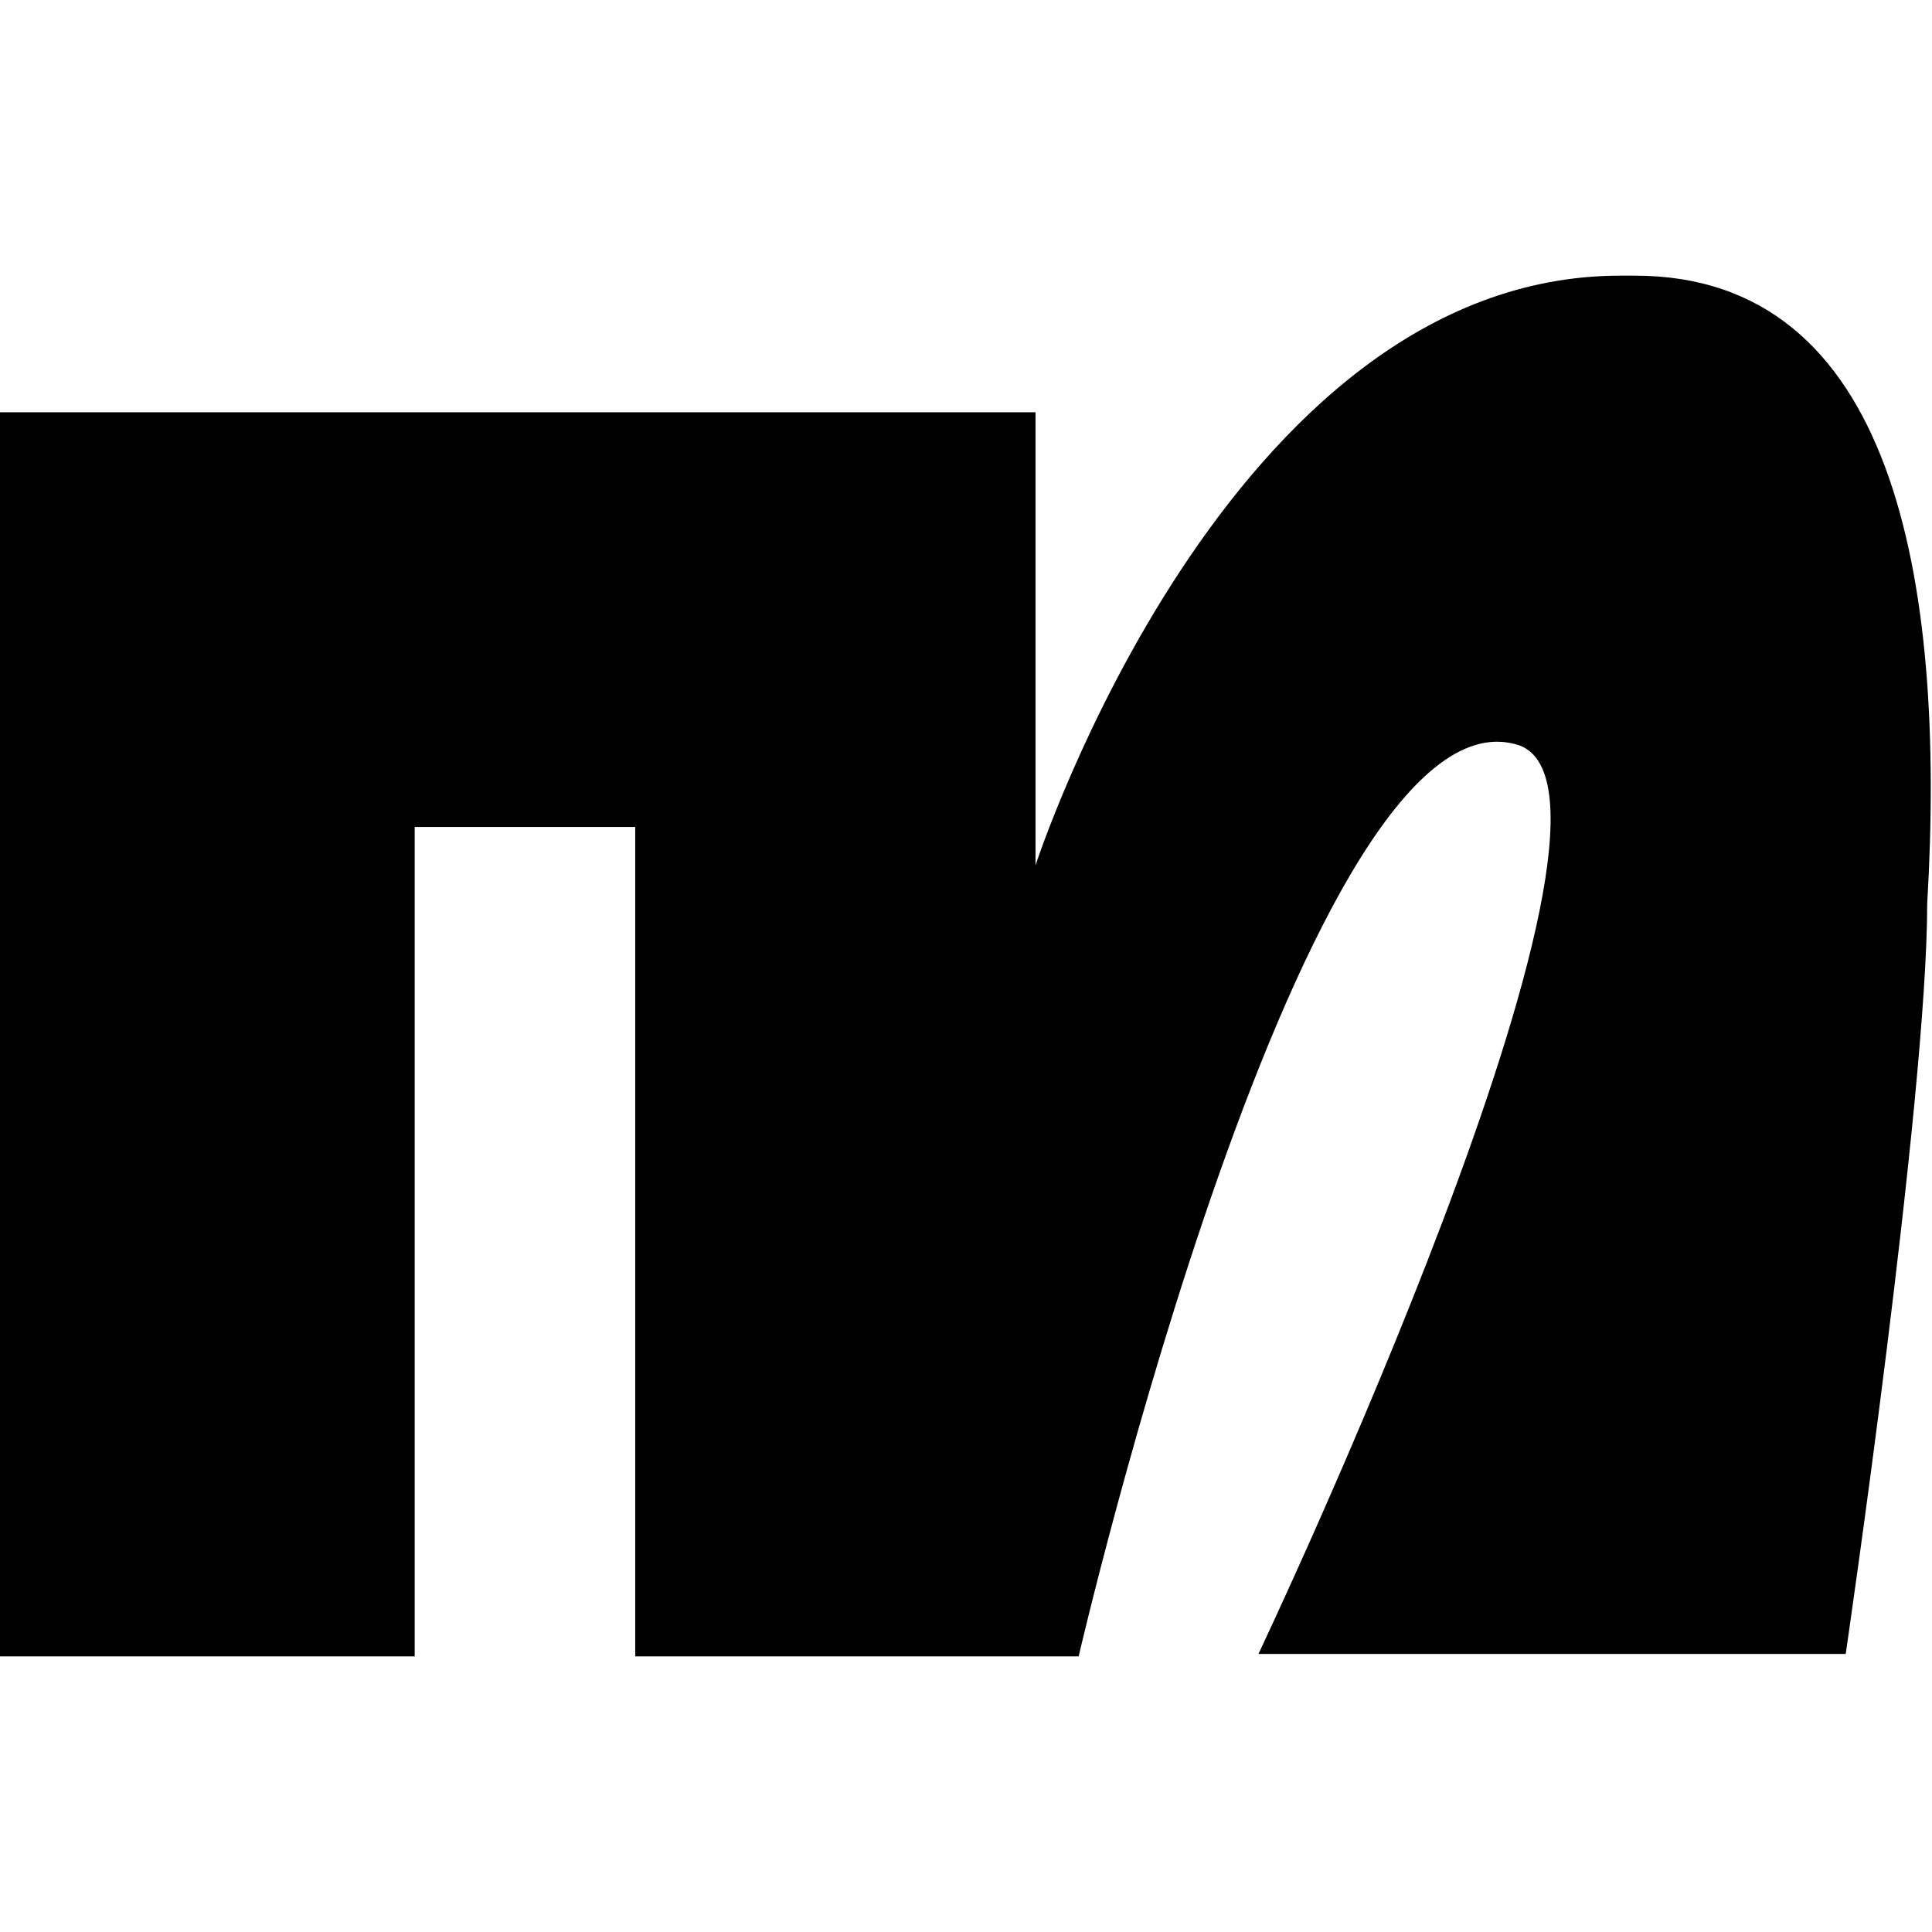 <svg width="128" height="128" viewBox="0 0 128 128" fill="none" xmlns="http://www.w3.org/2000/svg">
<g clip-path="url(#clip0_240_6917)">
<path d="M108.308 18.263H107.355C81.31 18.263 68.606 57.33 68.606 57.33V27.315H0V109.737H27.474V54.789H42.084V109.737H71.464C71.464 109.737 86.551 44.626 100.685 49.39C110.213 53.042 83.375 109.578 83.375 109.578H122.283C122.283 109.578 127.682 72.735 127.682 59.871C128.953 38.273 125.459 18.263 108.308 18.263Z" fill="black"/>
</g>
<defs>
<clipPath id="clip0_240_6917">
<rect width="128" height="91.474" fill="white" transform="translate(0 18.263)"/>
</clipPath>
</defs>
</svg>

